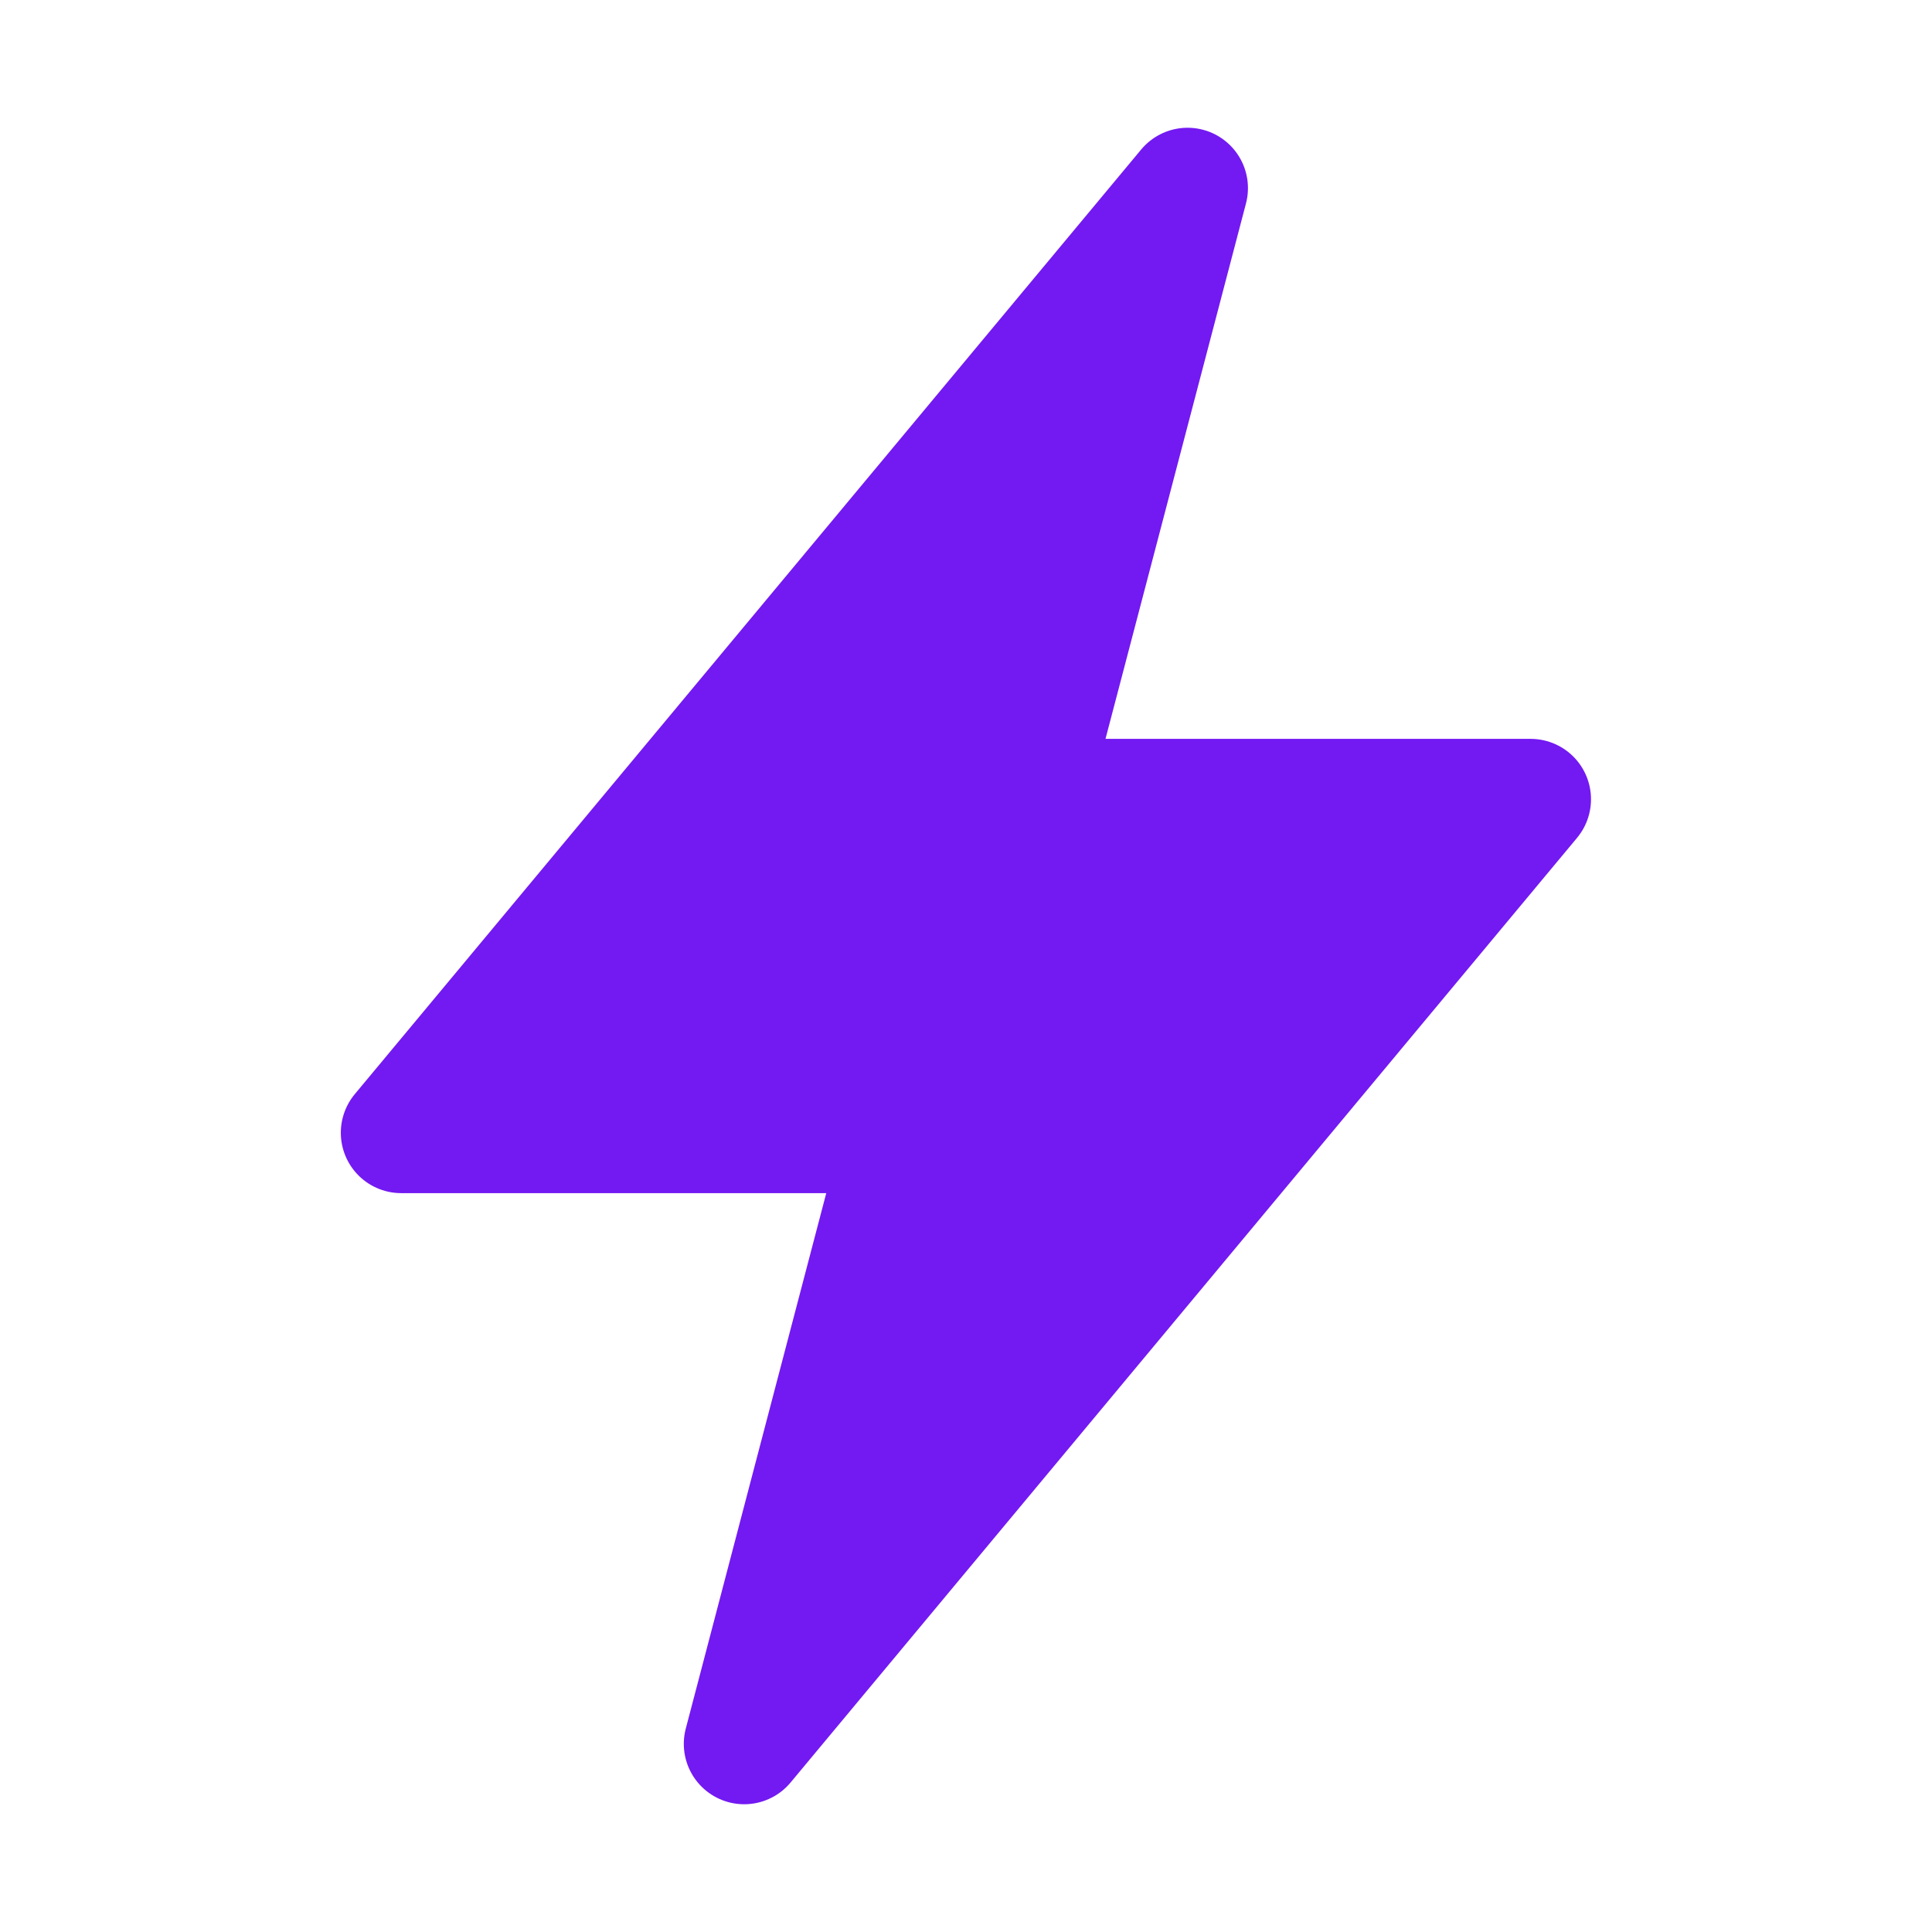 <?xml version="1.0" encoding="UTF-8"?>
<svg xmlns="http://www.w3.org/2000/svg" width="32" height="32" viewBox="0 0 32 32" fill="none">
  <path d="M6.645 18.762L19.67 3.116L15.565 18.762H6.645Z" fill="#7319F2" stroke="#7319F2" stroke-width="2" stroke-linecap="round" stroke-linejoin="round"></path>
  <path d="M25.352 13.238L12.326 28.884L16.431 13.238L25.352 13.238Z" fill="#7319F2" stroke="#7319F2" stroke-width="2" stroke-linecap="round" stroke-linejoin="round"></path>
</svg>

